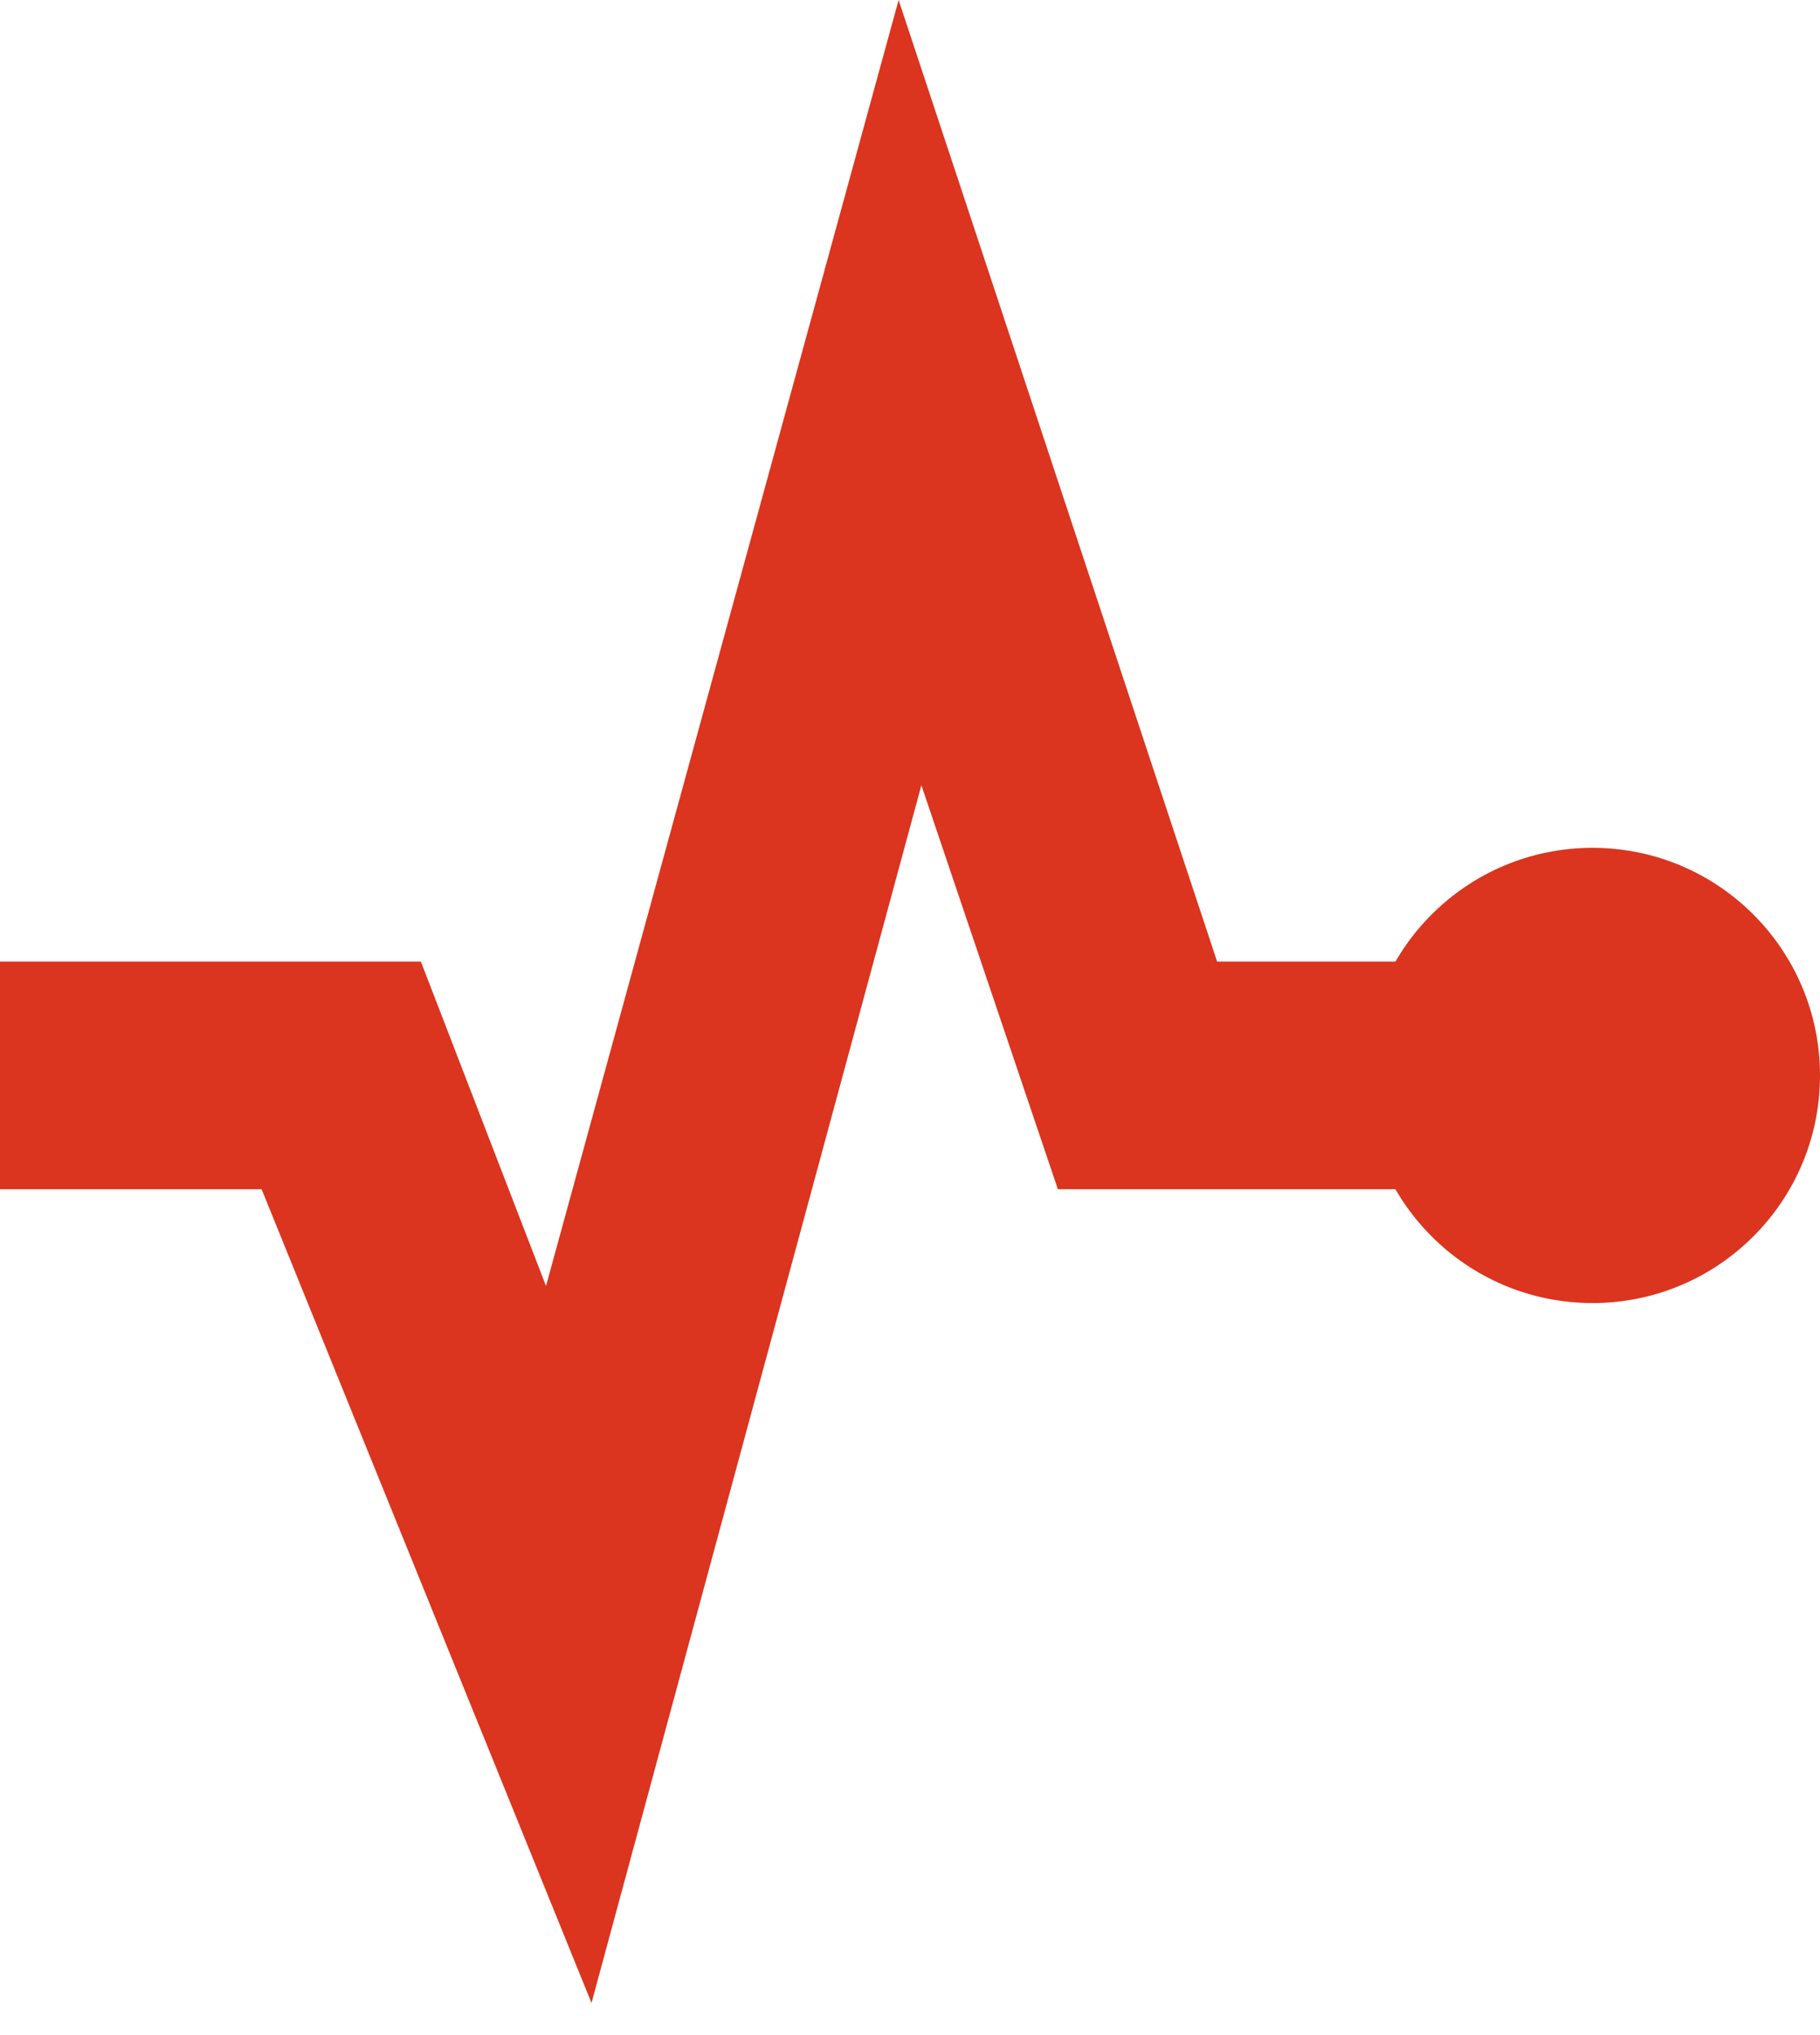 <?xml version="1.0" encoding="UTF-8"?> <svg xmlns="http://www.w3.org/2000/svg" width="51" height="57" viewBox="0 0 51 57" fill="none"><path d="M34.106 26.934L25.181 0L15.3 36.019L11.794 26.934H0V33.309H7.331L16.575 56.1L25.819 21.994L29.644 33.309H41.438V26.934H34.106Z" fill="#DB341F"></path><path d="M44.625 36.497C48.146 36.497 51 33.642 51 30.122C51 26.601 48.146 23.747 44.625 23.747C41.104 23.747 38.25 26.601 38.25 30.122C38.25 33.642 41.104 36.497 44.625 36.497Z" fill="#DB341F"></path></svg> 